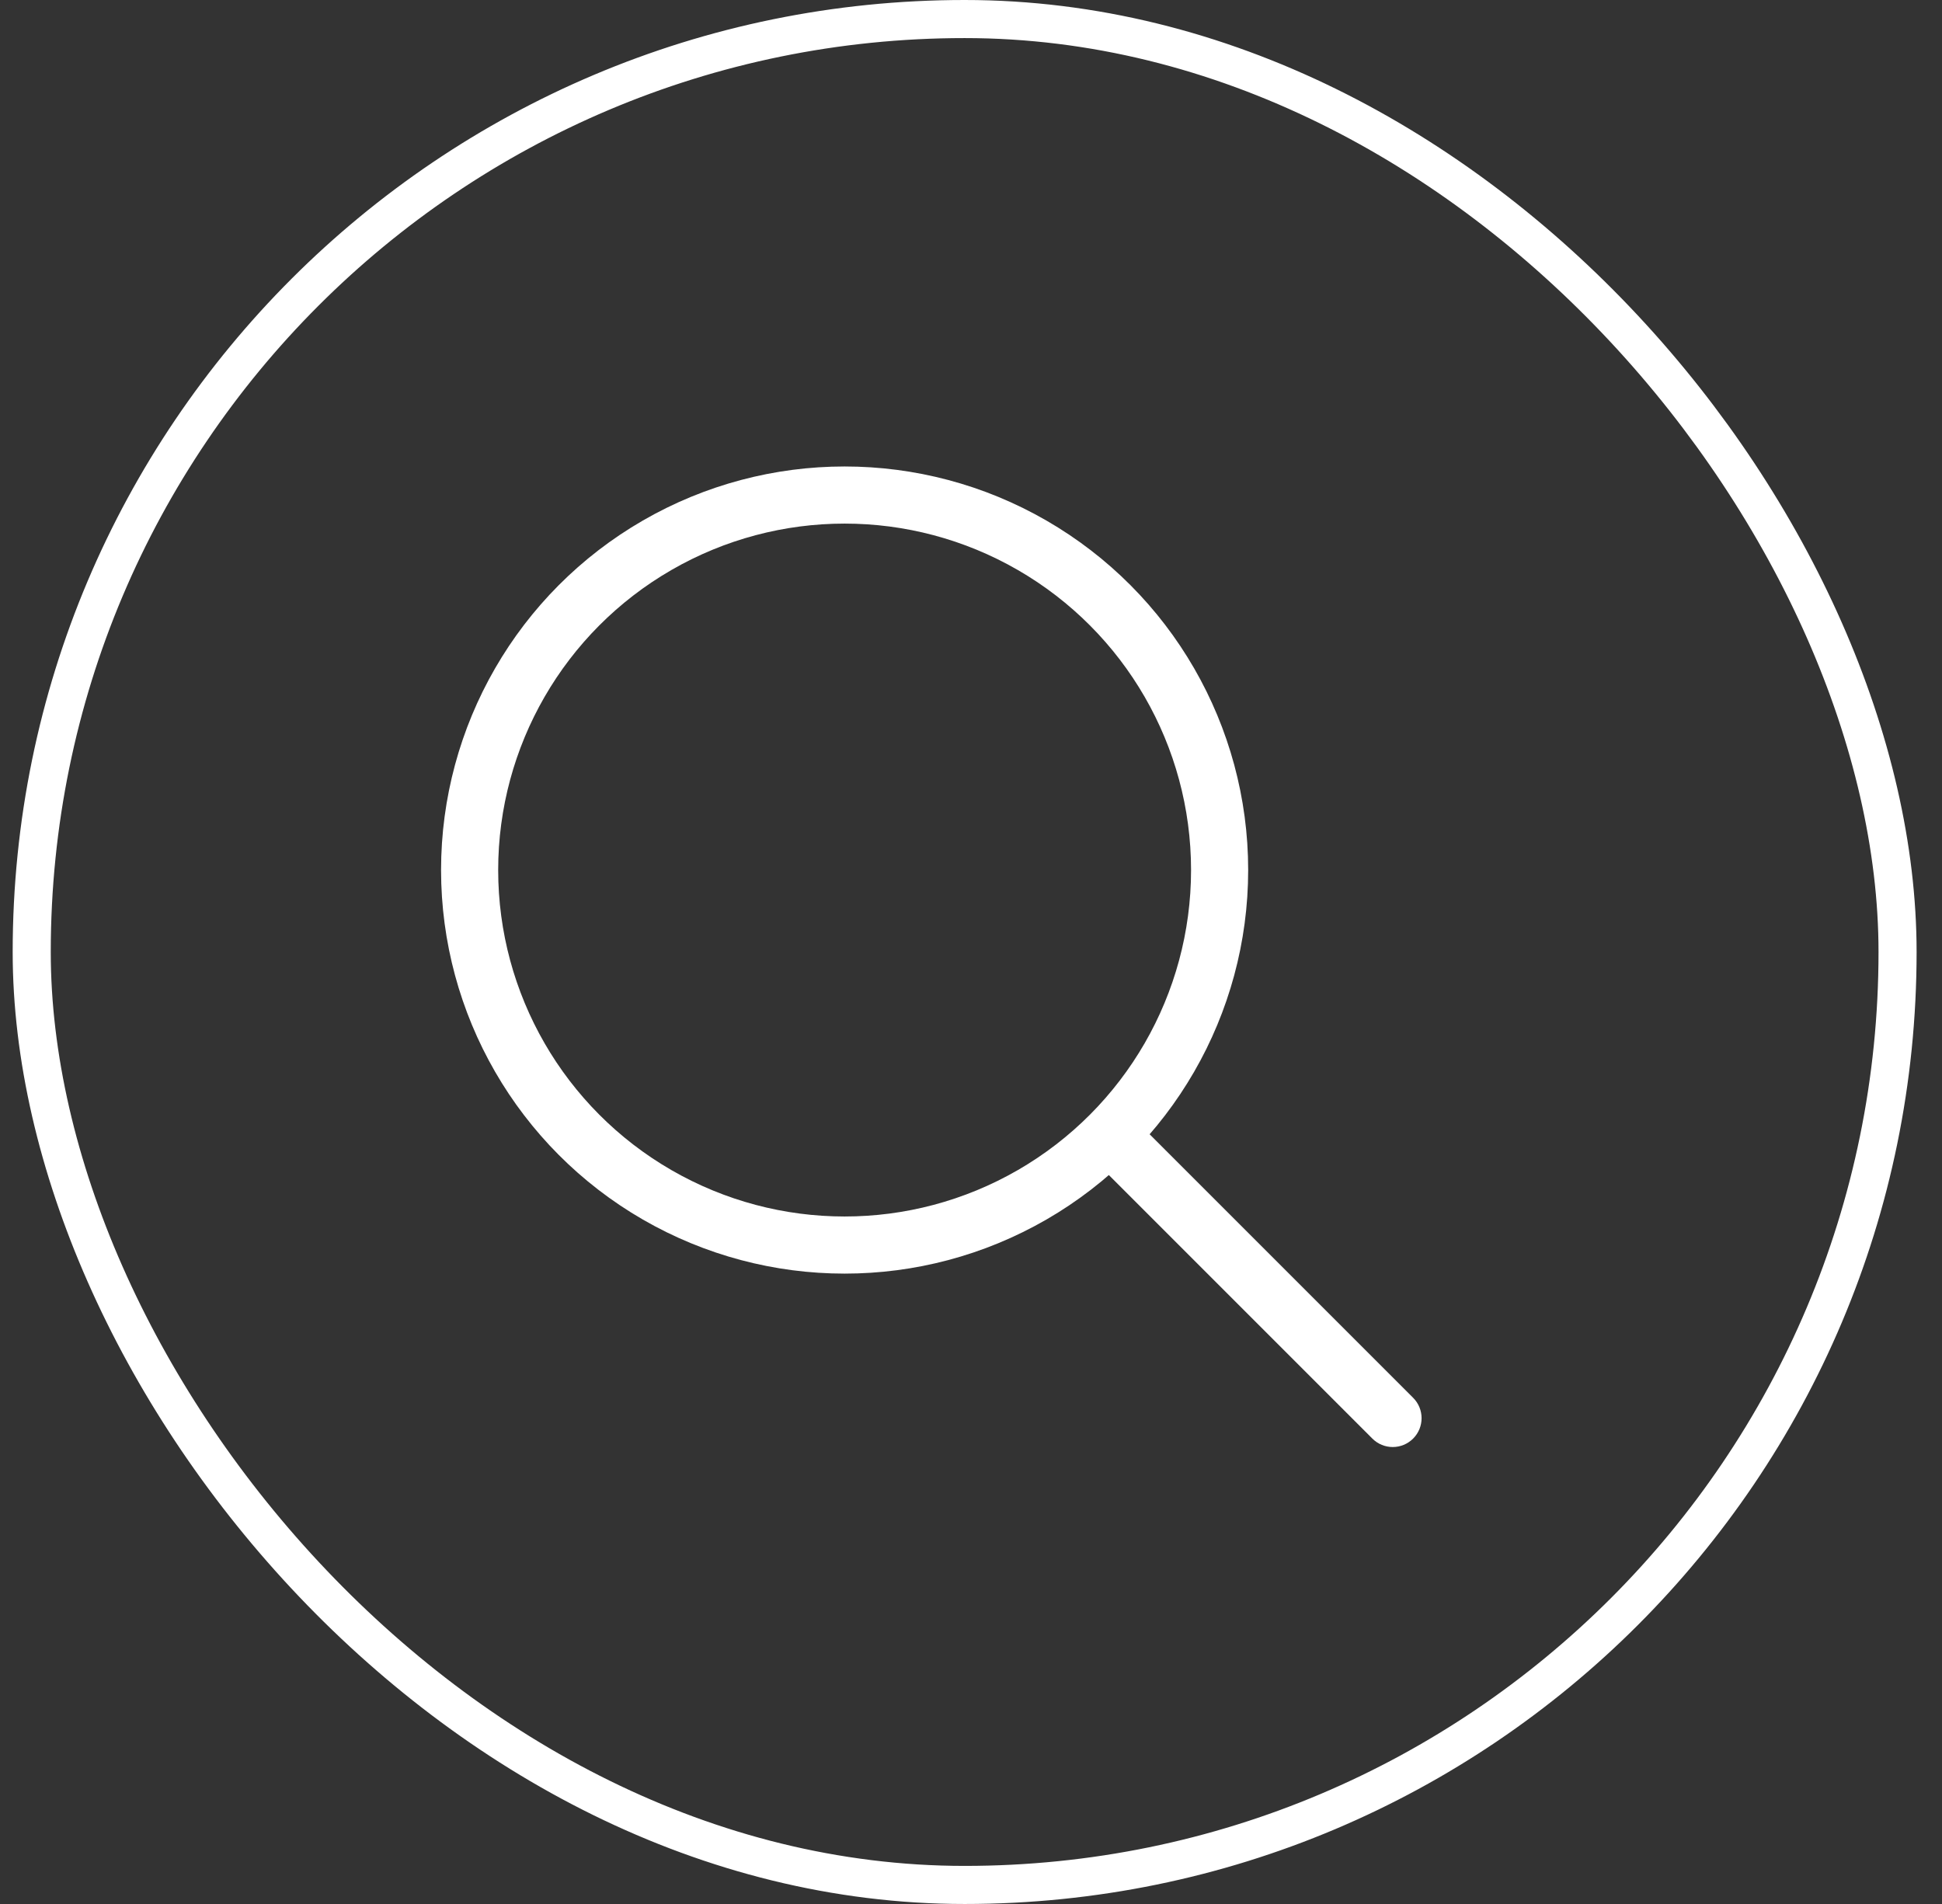 <?xml version="1.0" encoding="UTF-8"?>
<svg width="51px" height="50px" viewBox="0 0 51 50" version="1.1" xmlns="http://www.w3.org/2000/svg" xmlns:xlink="http://www.w3.org/1999/xlink">
    <rect x="0" y="0" width="51" height="50" fill="#333333" stroke="none"/>
    <title>icon-zoekopdracht</title>
    <defs>
        <linearGradient x1="50%" y1="0%" x2="50%" y2="76.628%" id="linearGradient-1">
            <stop stop-color="#FFFFFF" offset="0%"></stop>
            <stop stop-color="#FFFFFF" offset="100%"></stop>
        </linearGradient>
    </defs>
    <g id="Page-1" stroke="none" stroke-width="1" fill="none" fill-rule="evenodd">
        <g id="Design_Autobedrijf_Schouws" transform="translate(-1010, -2830)">
            <g id="zoekopdracht" transform="translate(960, 2780)">
                <g id="icon-zoekopdracht" transform="translate(50.333, 50)">
                    <rect id="Rectangle" stroke="url(#linearGradient-1)" x="0.5" y="0.5" width="49" height="49" rx="24.5"></rect>
                    <g id="zoekopdracht" transform="translate(12, 13)">
                        <circle id="Oval" stroke="#FFFFFF" stroke-width="1.5" stroke-linejoin="round" cx="9.848" cy="9.848" r="9.848"></circle>
                        <path d="M23.707,24.778 C24.003,25.074 24.482,25.074 24.778,24.778 C25.074,24.482 25.074,24.003 24.778,23.707 L23.707,24.778 Z M24.778,23.707 L17.202,16.131 L16.131,17.202 L23.707,24.778 L24.778,23.707 Z" id="Shape" fill="#FFFFFF" fill-rule="nonzero"></path>
                    </g>
                </g>
            </g>
        </g>
    </g>
</svg>